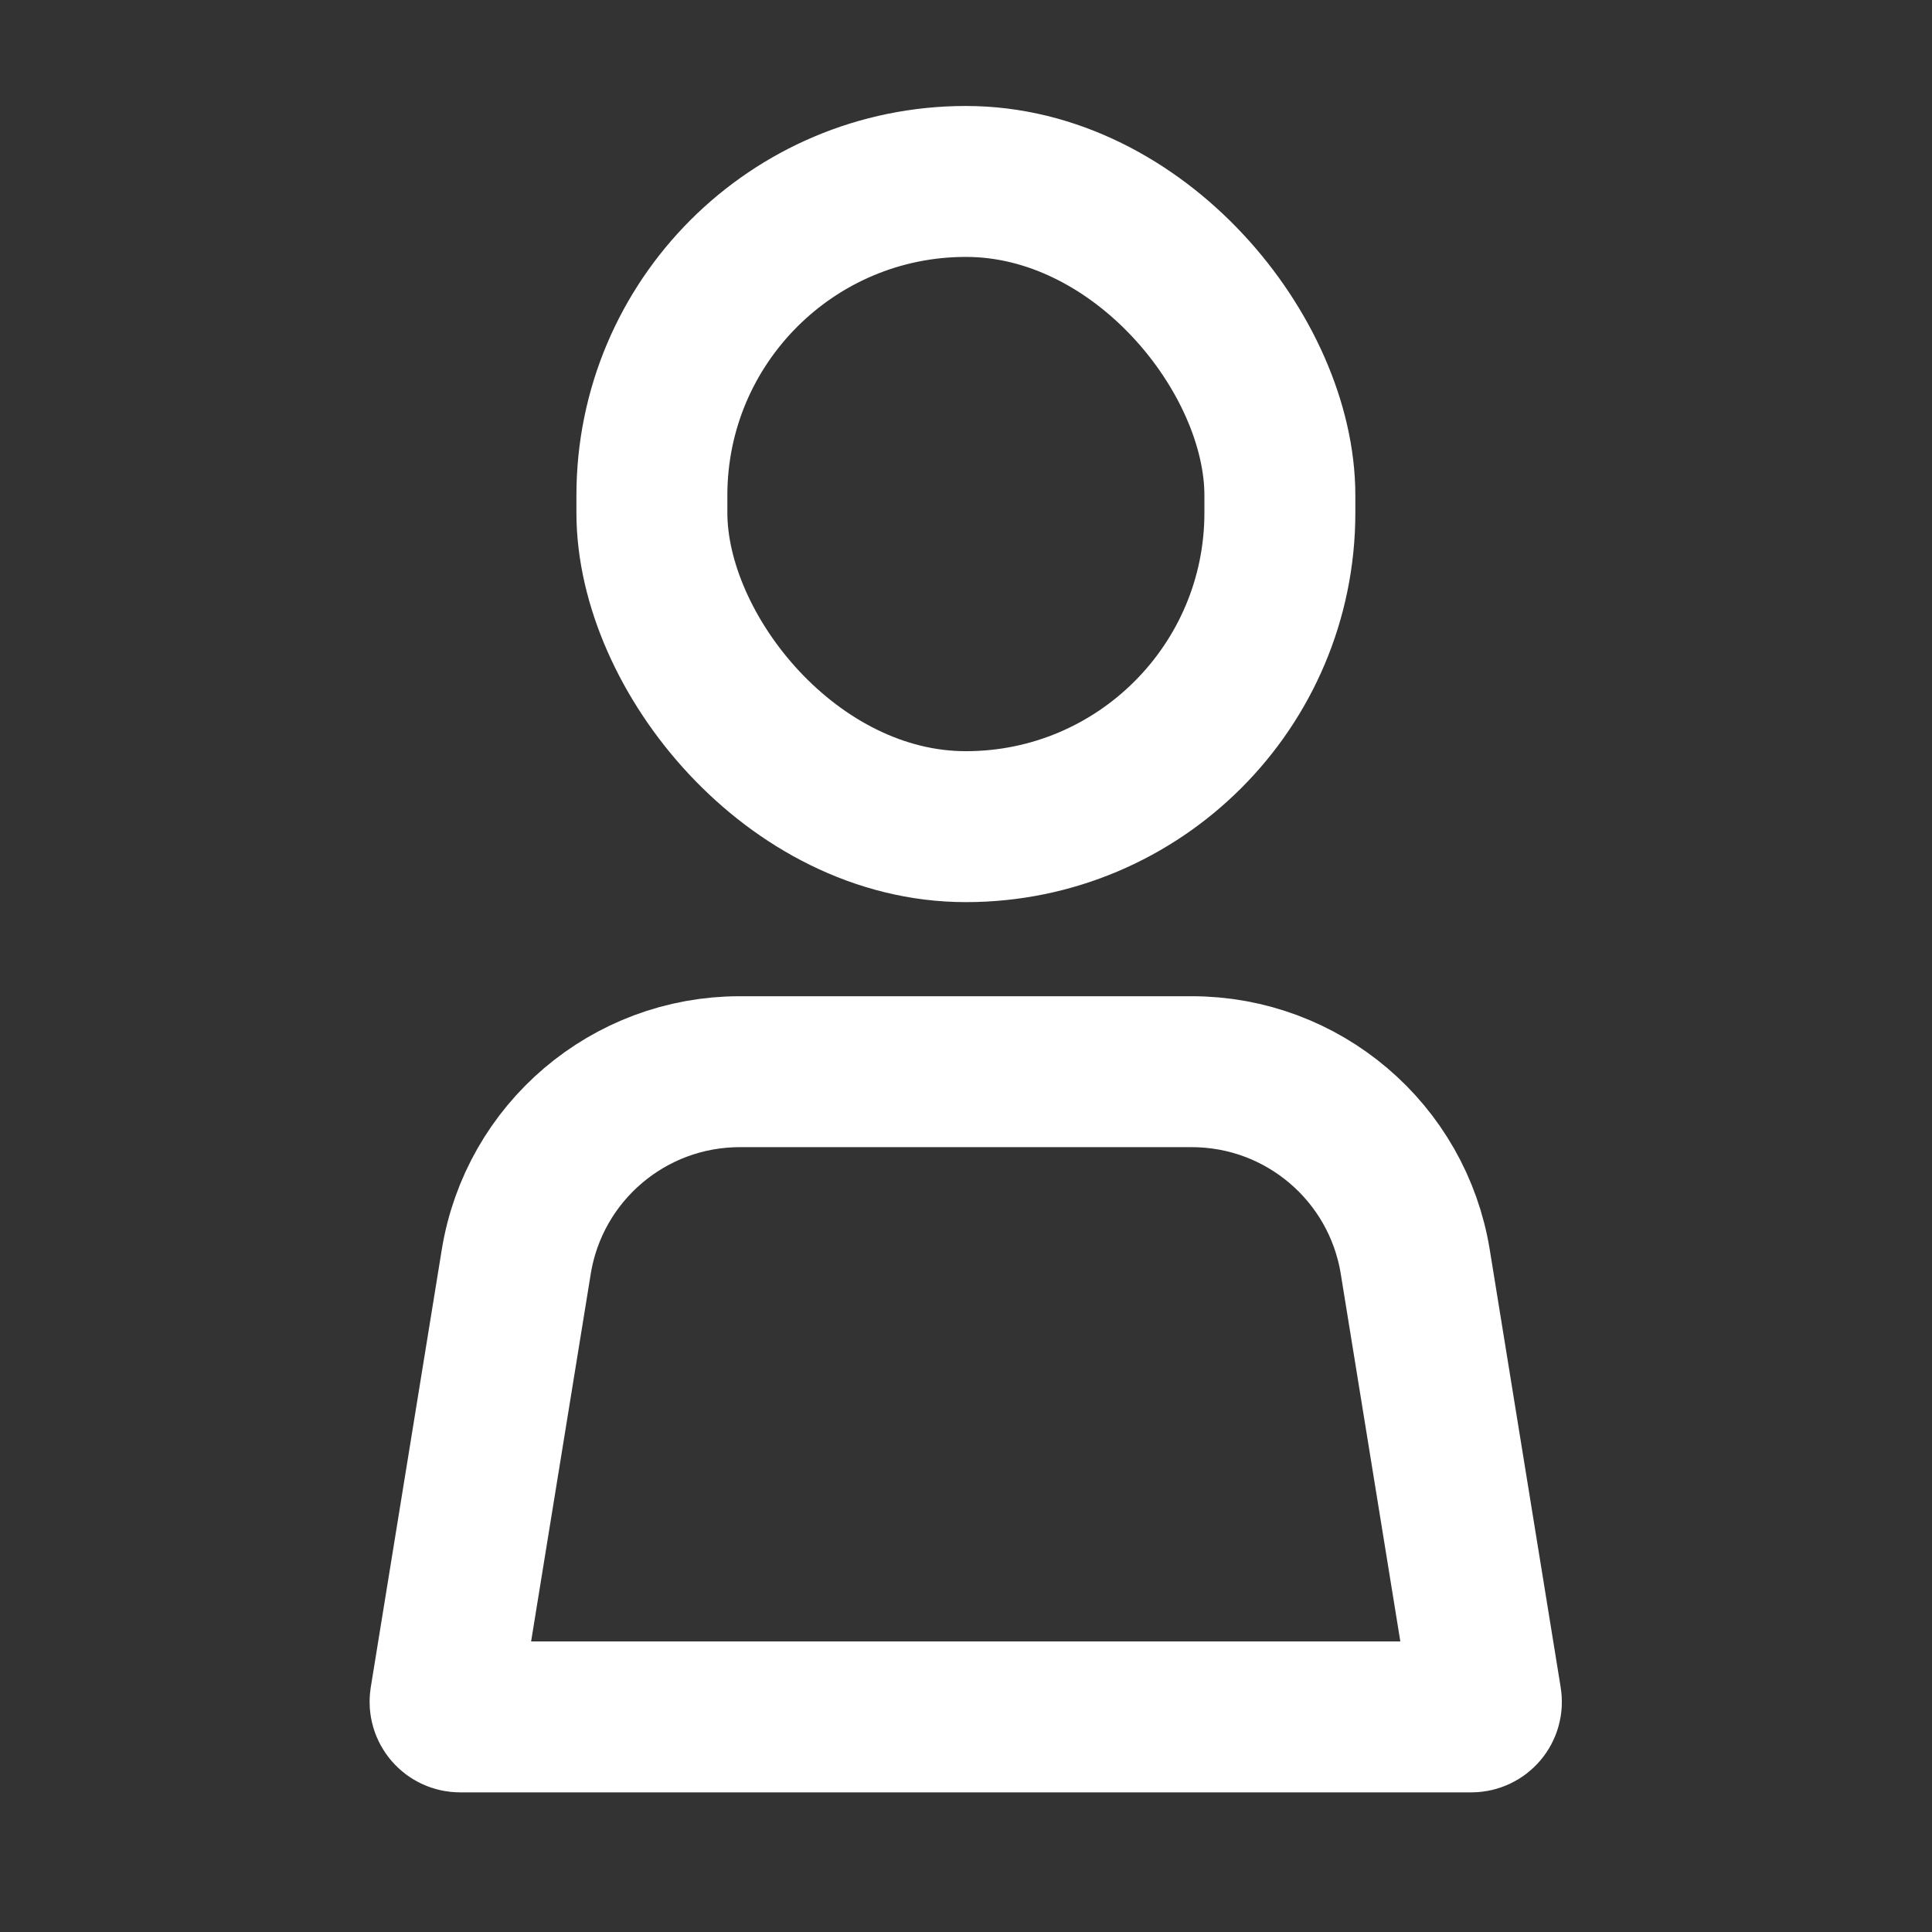 <svg width="18" height="18" viewBox="0 0 24 24" fill="none" xmlns="http://www.w3.org/2000/svg"><rect x="0" y="0" width="24" height="24" fill="#333333" stroke="none"/><rect x="8.098" y="2.254" width="7.801" height="8.015" rx="3.9" stroke="#ffffff" stroke-width="1.875" stroke-linecap="round" stroke-linejoin="round"/><path d="M6.413 15.675C6.634 14.313 7.81 13.313 9.189 13.313H14.805C16.184 13.313 17.36 14.313 17.581 15.675L18.462 21.111C18.481 21.225 18.393 21.328 18.277 21.328H5.716C5.601 21.328 5.513 21.225 5.531 21.111L6.413 15.675Z" stroke="#ffffff" stroke-width="1.875" stroke-linecap="round" stroke-linejoin="round"/></svg>